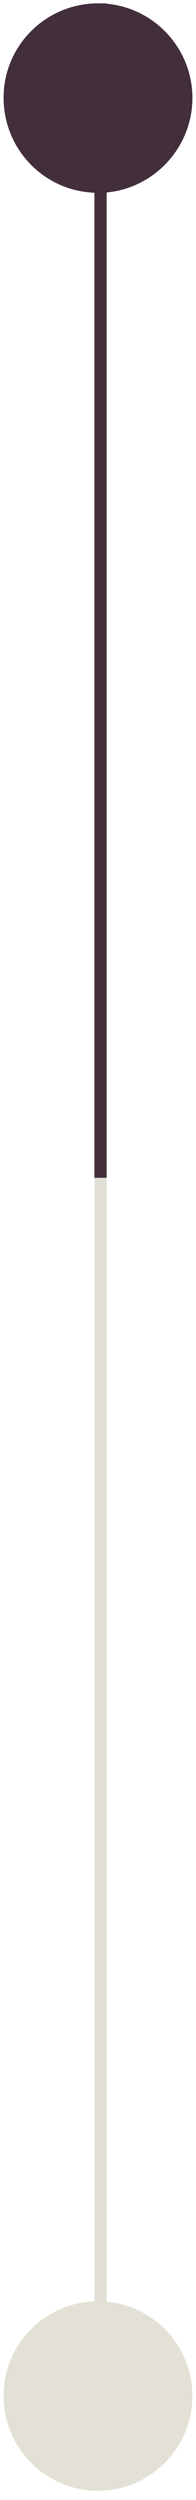<svg xmlns="http://www.w3.org/2000/svg" width="16" height="204" viewBox="0 0 16 204" fill="none"><path fill-rule="evenodd" clip-rule="evenodd" d="M8.207 193.273L8.207 0.273L8.207 193.273Z" stroke="#E2E0D6"></path><path fill-rule="evenodd" clip-rule="evenodd" d="M8.023 187.786C12.264 187.794 15.706 191.255 15.707 195.509C15.709 199.773 12.206 203.276 7.967 203.248C3.694 203.22 0.275 199.749 0.293 195.452C0.309 191.206 3.768 187.778 8.023 187.786Z" fill="#E3E0D5"></path><path fill-rule="evenodd" clip-rule="evenodd" d="M8.023 0.273C12.264 0.281 15.706 3.742 15.707 7.996C15.709 12.26 12.206 15.763 7.967 15.735C3.694 15.707 0.275 12.236 0.293 7.939C0.309 3.693 3.768 0.265 8.023 0.273Z" fill="#432E3B"></path><path fill-rule="evenodd" clip-rule="evenodd" d="M8.207 96.107L8.207 0.273L8.207 96.107Z" stroke="#432E3B"></path></svg>